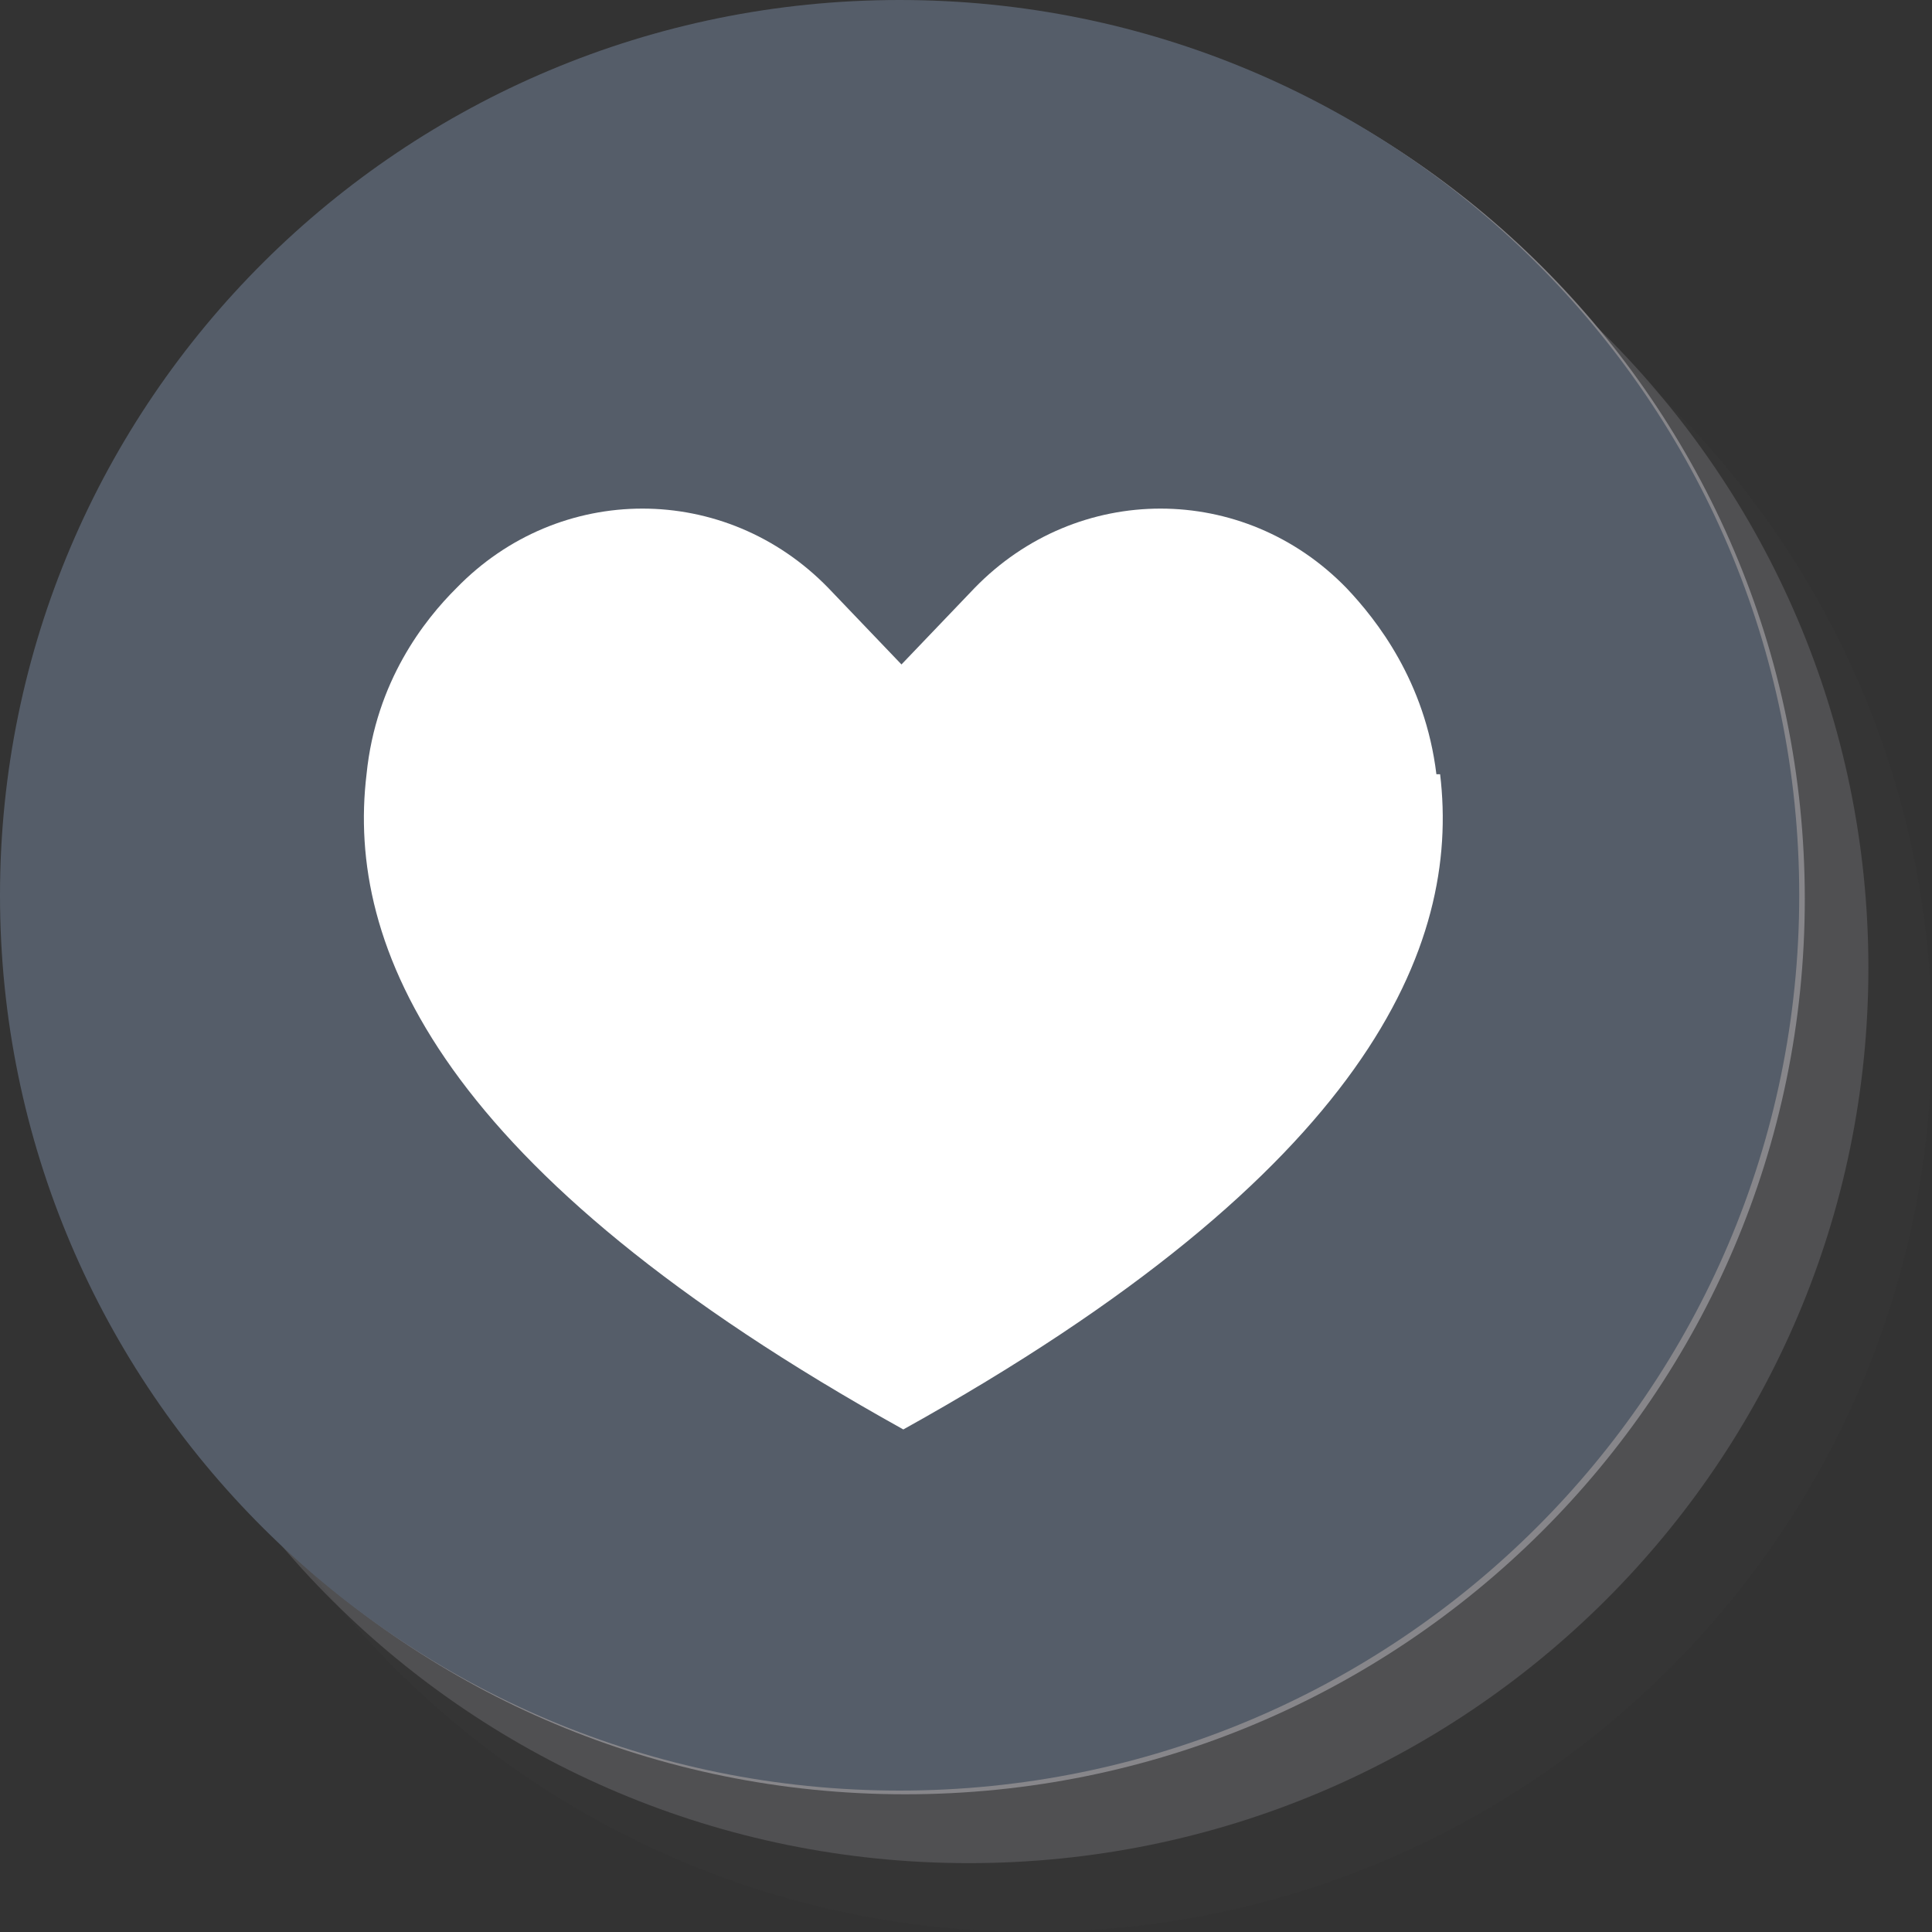 <svg width="25" height="25" viewBox="0 0 25 25" fill="none" xmlns="http://www.w3.org/2000/svg">
<rect x="0" y="0" width="25" height="25" fill="#333333" stroke="none"/>
<g clip-path="url(#clip0_2049_952)">
<g opacity="0.2">
<path opacity="0.1" d="M13.359 25C19.788 25 25 19.813 25 13.415C25 7.017 19.788 1.83 13.359 1.83C6.93 1.83 1.718 7.017 1.718 13.415C1.718 19.813 6.93 25 13.359 25Z" fill="#87868A"/>
</g>
<g opacity="0.6">
<path opacity="0.55" d="M12.536 24.109C18.965 24.109 24.177 18.922 24.177 12.524C24.177 6.126 18.965 0.939 12.536 0.939C6.107 0.939 0.896 6.126 0.896 12.524C0.896 18.922 6.107 24.109 12.536 24.109Z" fill="#87868A"/>
</g>
<path d="M11.713 23.218C18.142 23.218 23.354 18.031 23.354 11.633C23.354 5.235 18.142 0.048 11.713 0.048C5.284 0.048 0.072 5.235 0.072 11.633C0.072 18.031 5.284 23.218 11.713 23.218Z" fill="#87868A"/>
<path d="M11.641 23.17C18.07 23.17 23.282 17.983 23.282 11.585C23.282 5.187 18.07 0 11.641 0C5.212 0 0 5.187 0 11.585C0 17.983 5.212 23.17 11.641 23.17Z" fill="#555D69"/>
<path d="M18.587 10.019C18.441 8.815 17.812 8.02 17.425 7.611C16.094 6.238 13.94 6.238 12.609 7.611L11.665 8.598L10.721 7.611C9.39 6.238 7.236 6.238 5.905 7.611C5.494 8.02 4.864 8.815 4.743 10.019C4.477 12.235 5.663 15.149 11.689 18.497C17.715 15.149 18.901 12.235 18.635 10.019H18.587Z" fill="white"/>
</g>
<defs>
<clipPath id="clip0_2049_952">
<rect width="25" height="25" fill="white"/>
</clipPath>
</defs>
</svg>

